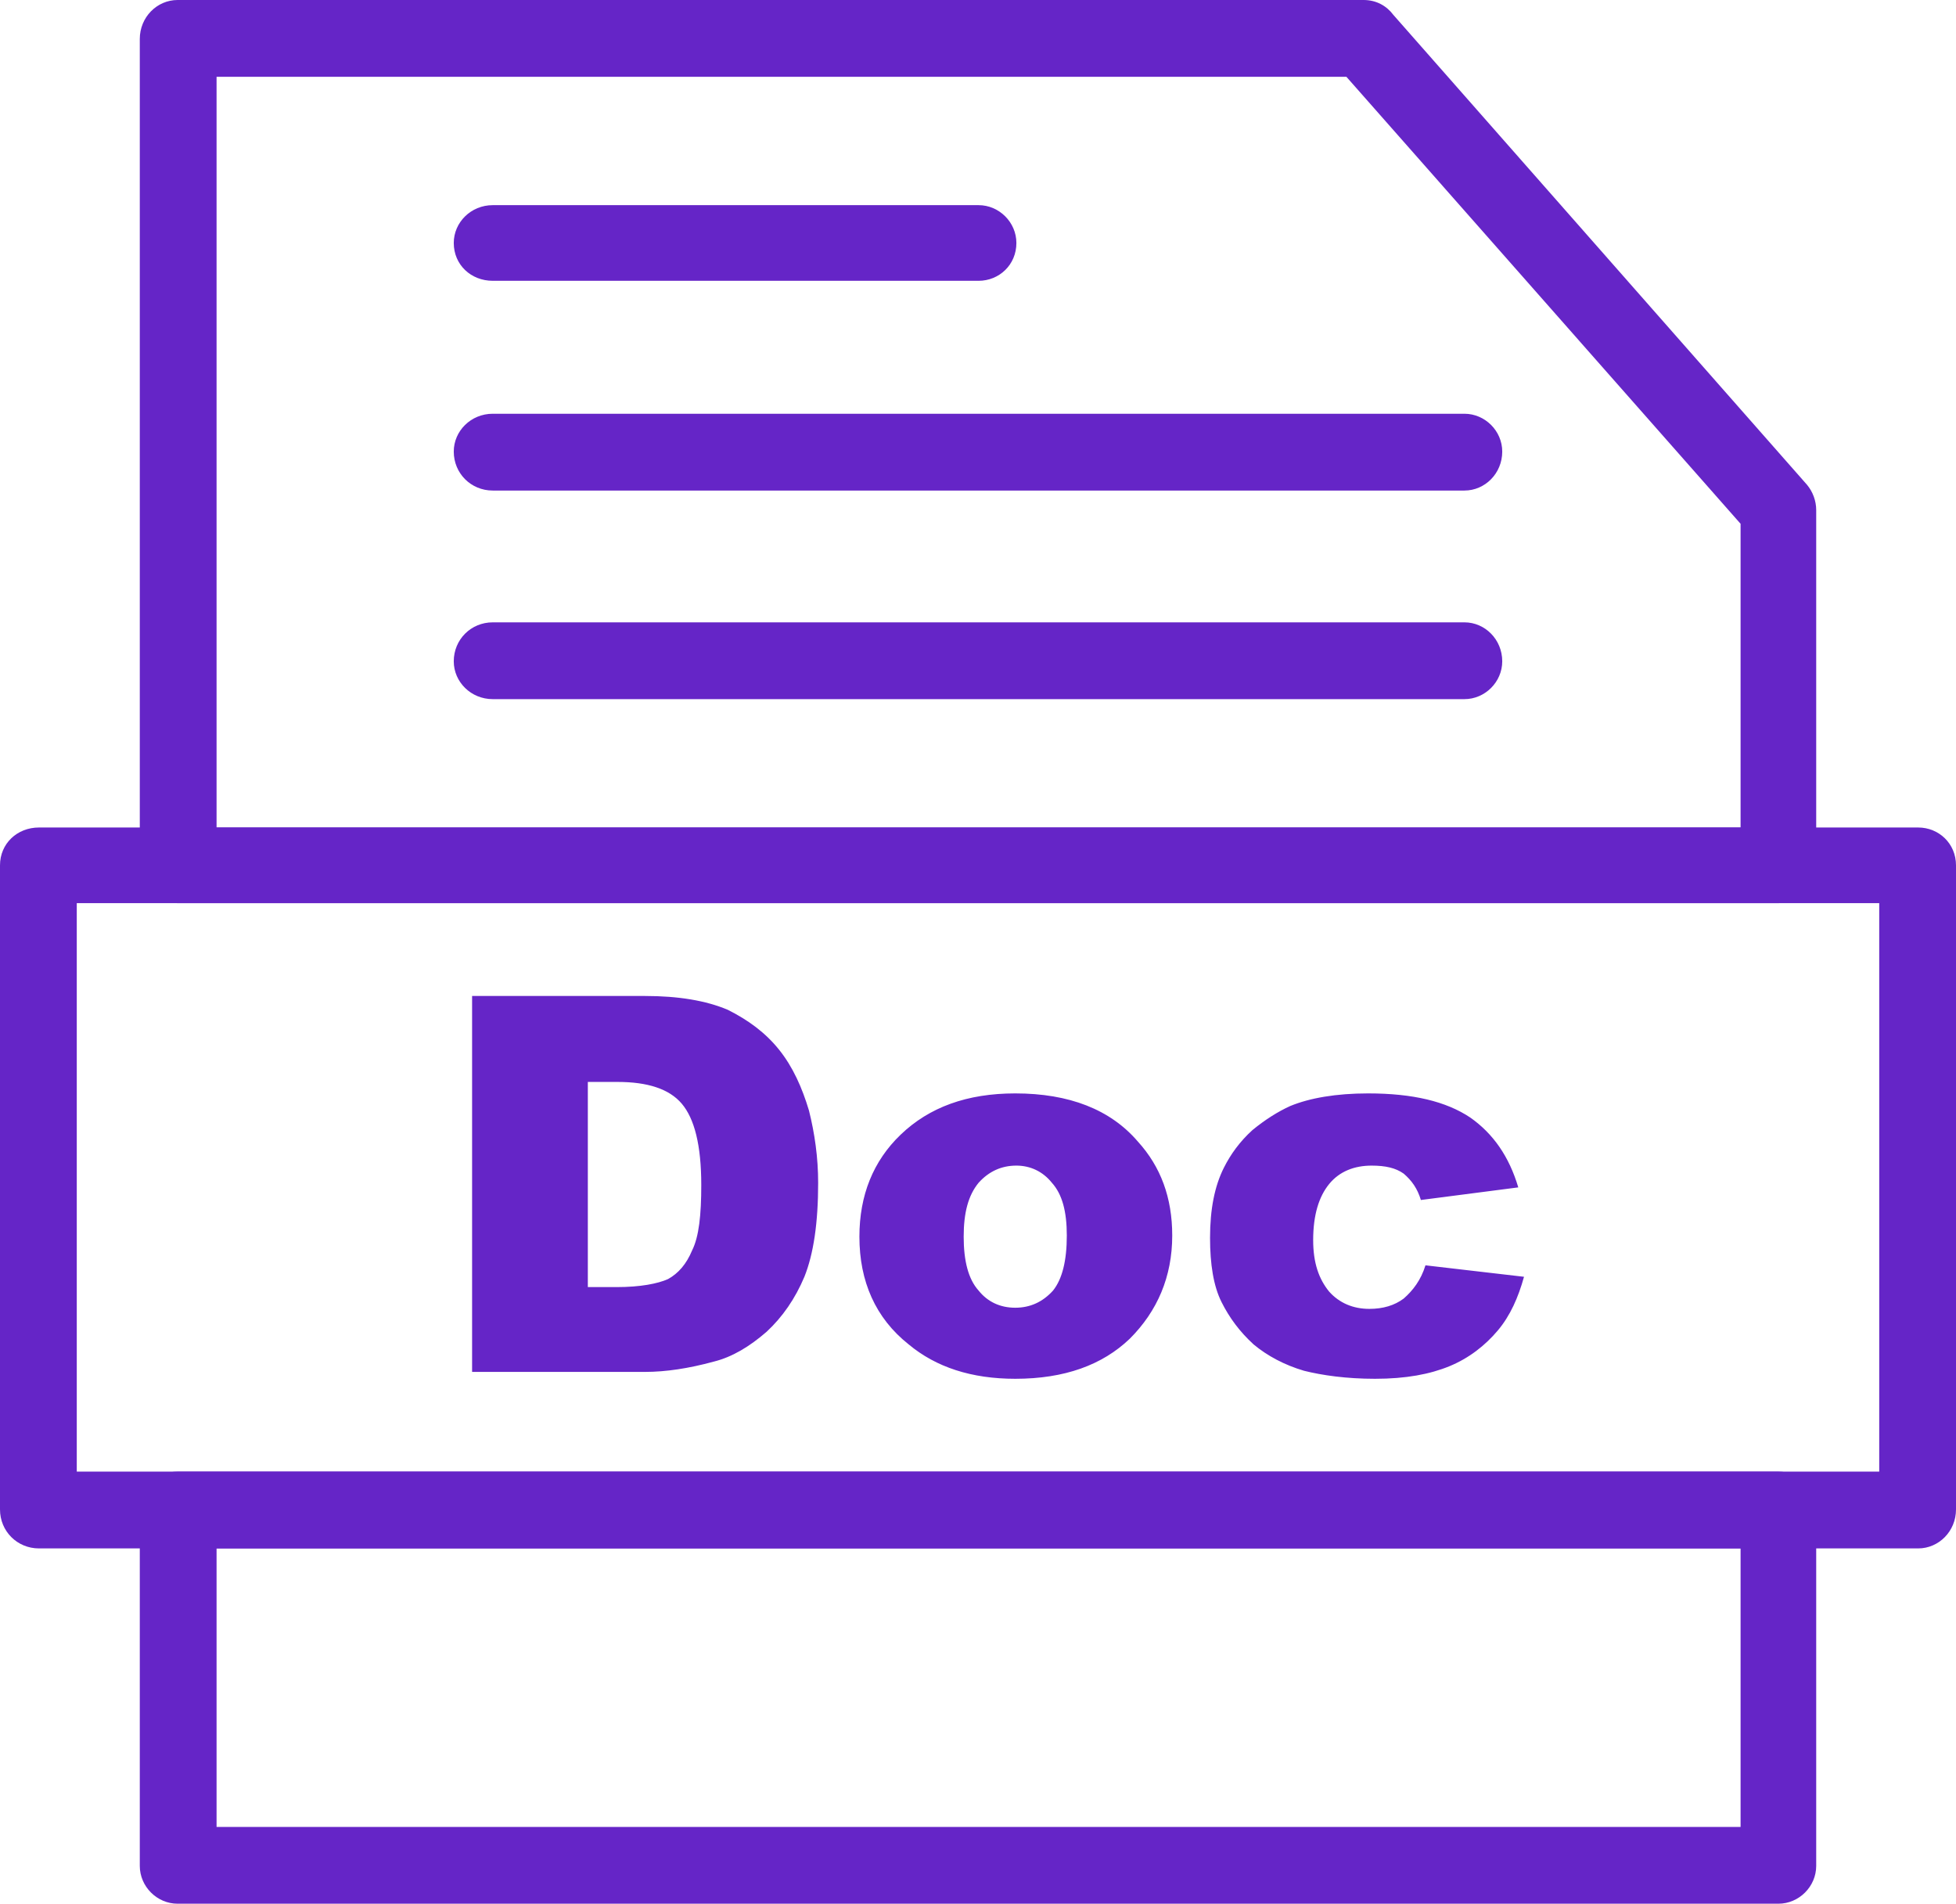 <?xml version="1.0" encoding="UTF-8" standalone="no"?><svg xmlns="http://www.w3.org/2000/svg" xmlns:xlink="http://www.w3.org/1999/xlink" clip-rule="evenodd" fill="#6525c7" fill-rule="evenodd" height="1661" image-rendering="optimizeQuality" preserveAspectRatio="xMidYMid meet" shape-rendering="geometricPrecision" text-rendering="geometricPrecision" version="1" viewBox="313.0 336.0 1707.0 1661.0" width="1707" zoomAndPan="magnify"><g fill-rule="nonzero" id="change1_1"><path d="M1529 349l361 410 0 0c5,6 8,14 8,22l0 0 0 310c0,18 -15,33 -33,33l-1397 0c-18,0 -33,-15 -33,-33l0 -721c0,-19 15,-34 33,-34l1035 0c11,0 20,5 26,13zm303 444l-344 -390 -986 0 0 655 1330 0 0 -265zm66 860l0 311c0,18 -15,33 -33,33l-1397 0c-18,0 -33,-15 -33,-33l0 -311c0,-18 15,-33 33,-33l1397 0c18,0 33,15 33,33zm-66 277l0 -243 -1330 0 0 243 1330 0z" fill="inherit"/><path d="M347 1058l1640 0c18,0 33,14 33,33l0 562c0,19 -15,34 -33,34l-1640 0c-19,0 -34,-15 -34,-34l0 -562c0,-19 15,-33 34,-33zm1606 66l-1573 0 0 496 1573 0 0 -496z" fill="inherit"/><path d="M725 1205l151 0c29,0 53,4 72,12 18,9 33,20 45,35 12,15 20,33 26,53 5,20 8,41 8,63 0,35 -4,62 -12,82 -8,19 -19,35 -33,48 -15,13 -30,22 -46,26 -22,6 -42,9 -60,9l-151 0 0 -328zm101 75l0 179 25 0c21,0 36,-3 45,-7 9,-5 16,-13 21,-25 6,-12 8,-31 8,-57 0,-35 -6,-58 -17,-71 -11,-13 -30,-19 -56,-19l-26 0zm237 135c0,-36 12,-66 36,-89 25,-24 58,-36 100,-36 47,0 83,14 107,42 20,22 30,49 30,82 0,36 -13,66 -37,90 -24,23 -57,35 -100,35 -38,0 -69,-10 -93,-30 -29,-23 -43,-55 -43,-94zm91 0c0,21 4,37 13,47 8,10 19,15 32,15 13,0 24,-5 33,-15 8,-10 12,-26 12,-48 0,-21 -4,-36 -13,-46 -8,-10 -19,-15 -31,-15 -13,0 -24,5 -33,15 -9,11 -13,26 -13,47zm403 25l86 10c-5,18 -12,34 -23,47 -11,13 -25,24 -42,31 -17,7 -38,11 -65,11 -25,0 -46,-3 -62,-7 -17,-5 -32,-13 -44,-23 -12,-11 -21,-23 -28,-37 -7,-14 -10,-33 -10,-56 0,-25 4,-45 12,-61 6,-12 14,-23 25,-33 11,-9 22,-16 33,-21 17,-7 40,-11 68,-11 39,0 68,7 89,21 20,14 34,34 42,61l-85 11c-3,-10 -8,-17 -15,-23 -7,-5 -16,-7 -28,-7 -15,0 -28,5 -37,16 -9,11 -14,27 -14,49 0,20 5,34 14,45 9,10 21,15 35,15 12,0 22,-3 30,-9 8,-7 15,-16 19,-29z" fill="inherit"/><path d="M743 697c-19,0 -34,15 -34,33 0,19 15,34 34,34l848 0c18,0 33,-15 33,-34 0,-18 -15,-33 -33,-33l-848 0z" fill="inherit"/><path d="M743 879c-19,0 -34,15 -34,34 0,18 15,33 34,33l848 0c18,0 33,-15 33,-33 0,-19 -15,-34 -33,-34l-848 0z" fill="inherit"/><path d="M743 515c-19,0 -34,15 -34,33 0,19 15,33 34,33l424 0c18,0 33,-14 33,-33 0,-18 -15,-33 -33,-33l-424 0z" fill="inherit"/></g></svg>